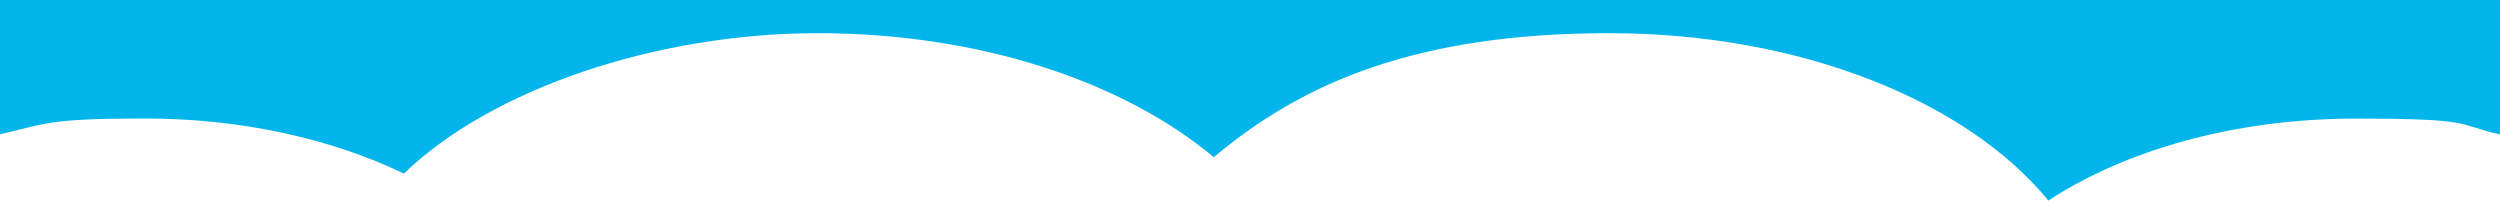 <svg viewBox="0 0 1800 153.9" version="1.1" xmlns="http://www.w3.org/2000/svg" id="Layer_1">
  
  <defs>
    <style>
      .st0 {
        fill: #03b5ea;
      }
    </style>
  </defs>
  <path d="M290.8,125c62.9-60.8,181.4-101.1,298.2-101.1s220.4,35.2,284.9,89.3c64.5-54.2,146.9-89.3,284.9-89.3s257.6,49.1,316,120.5c55.5-36.3,134.1-59,221.2-59s71.5,4.1,104,11.4V-.8H0v97.5c32.5-7.4,33.6-11.4,104-11.4s135.2,14.8,186.8,39.7h0Z" class="st0"></path>
</svg>